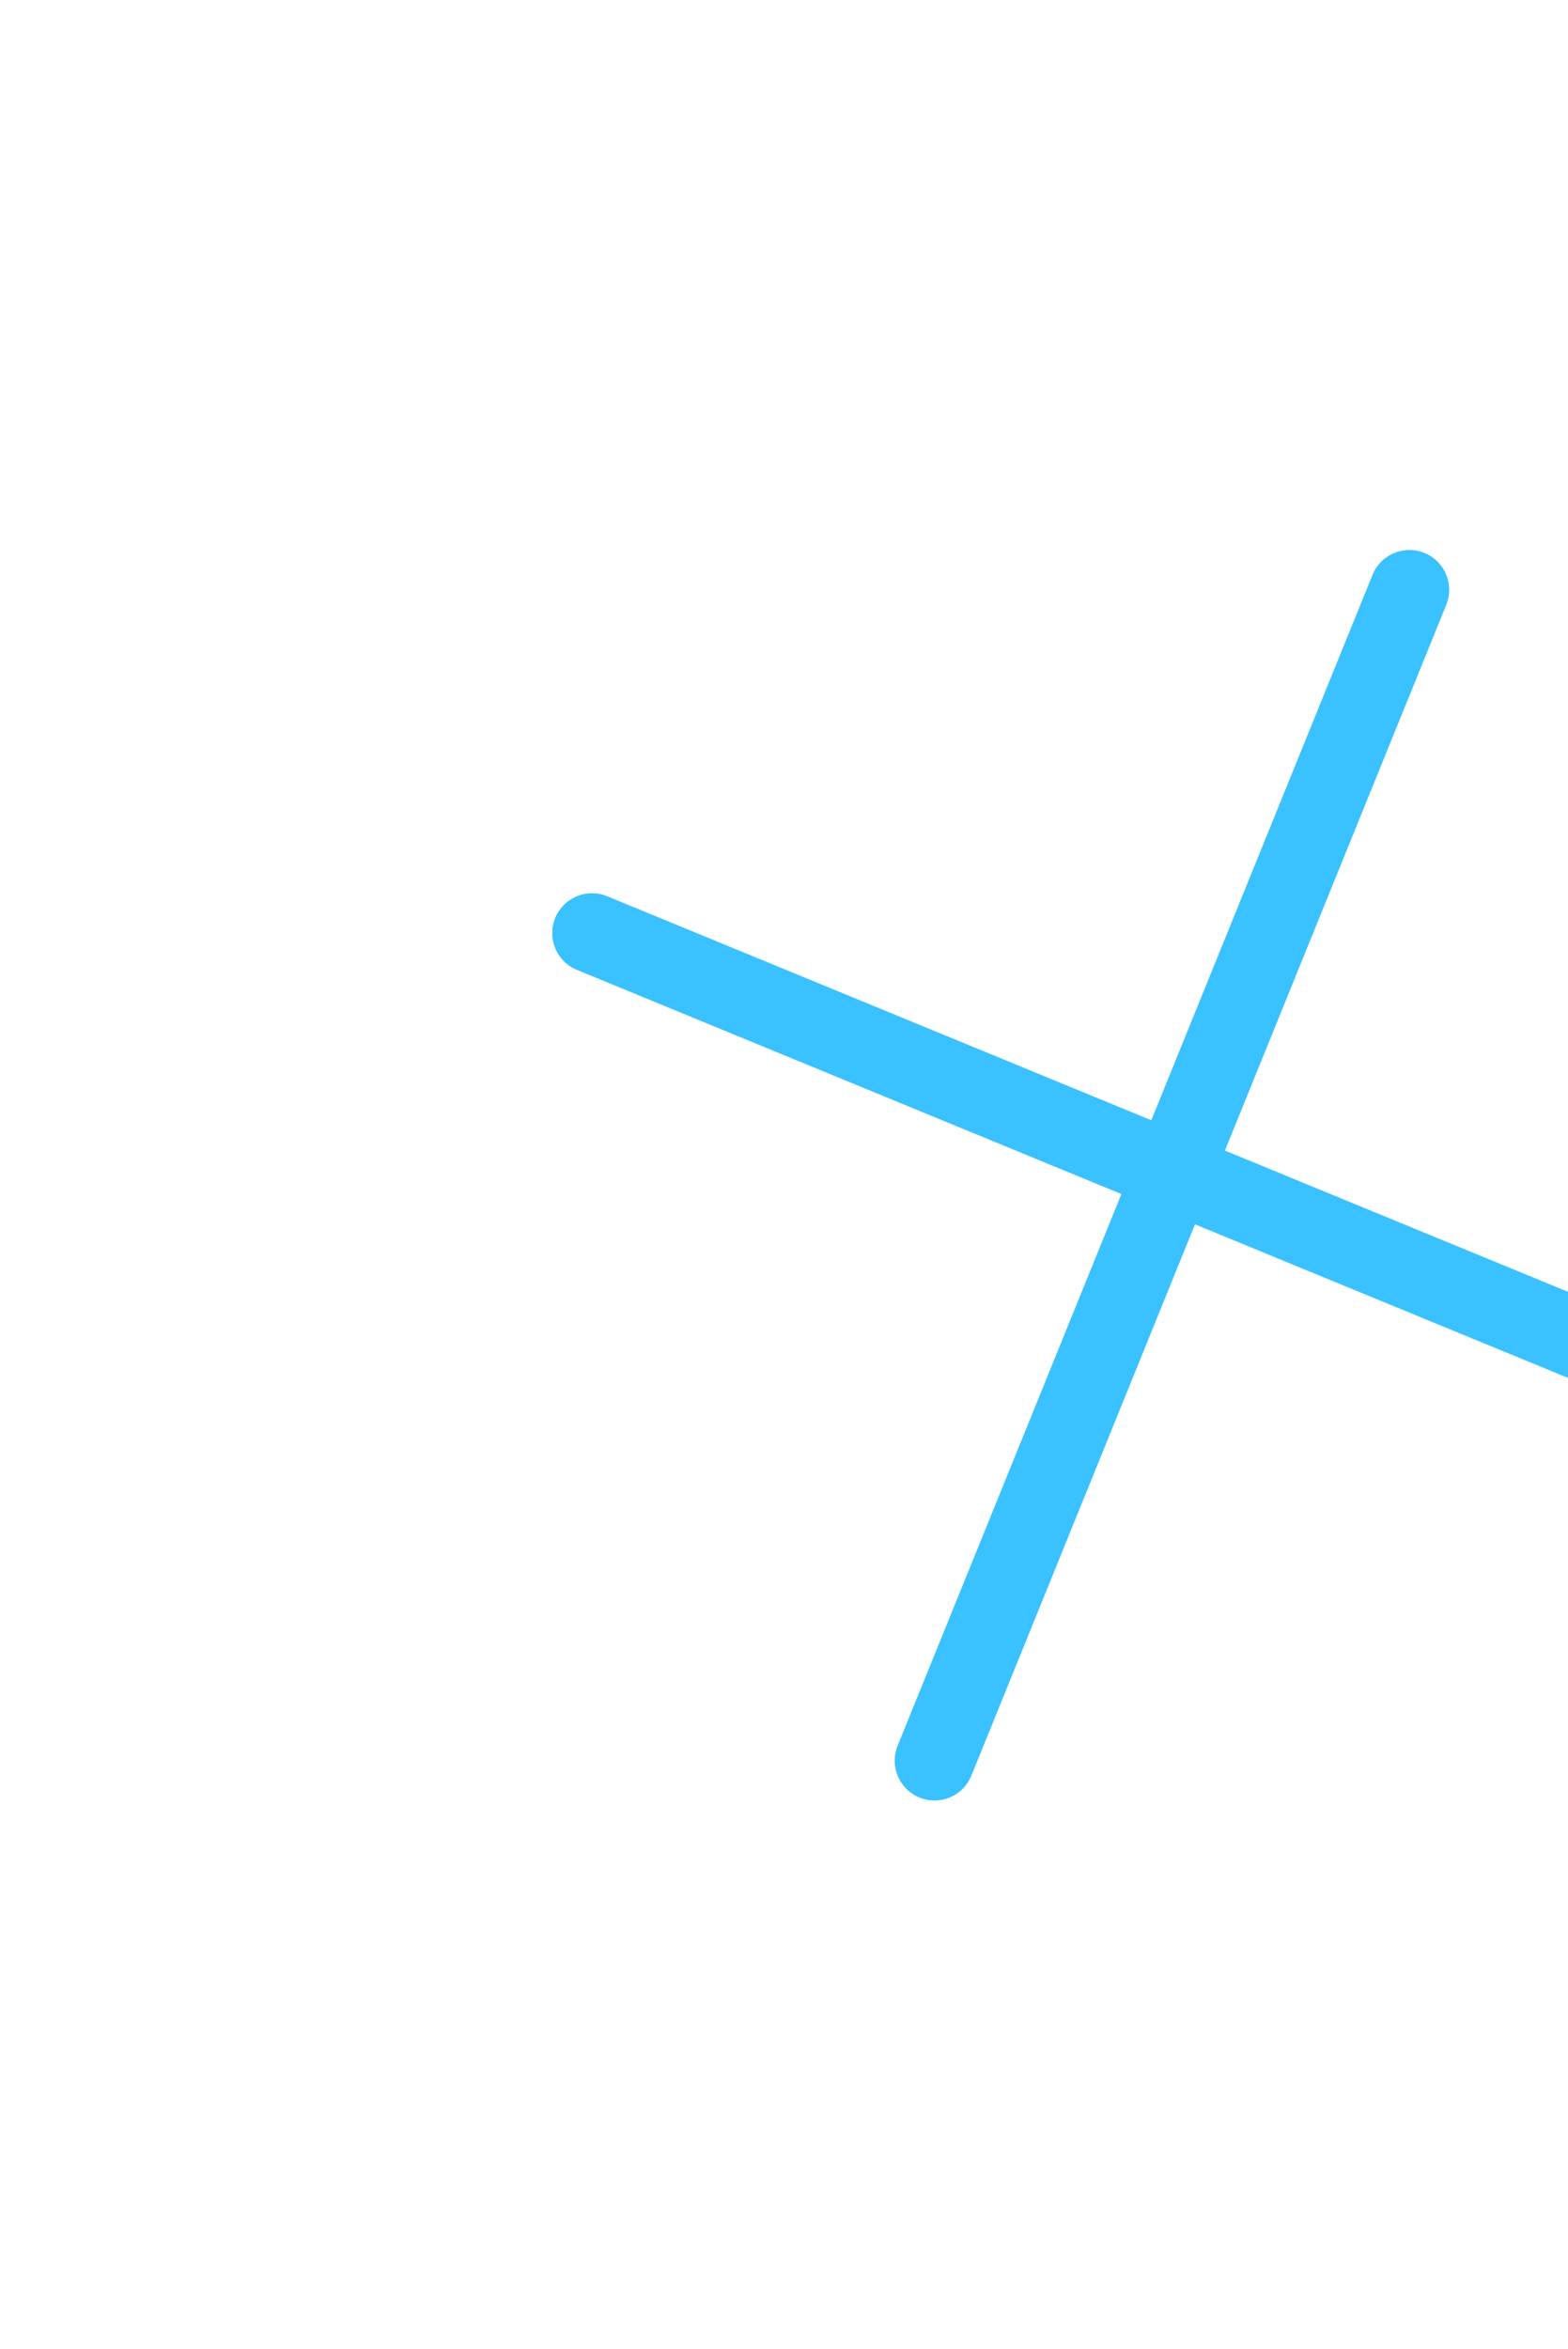 <svg width="197" height="295" viewBox="0 0 197 295" fill="none" xmlns="http://www.w3.org/2000/svg">
<path d="M117.408 221.137L177.075 74.078M221.139 177.591L74.381 117.189" stroke="#3AC1FF" stroke-width="10" stroke-linecap="round" stroke-linejoin="round"/>
</svg>
